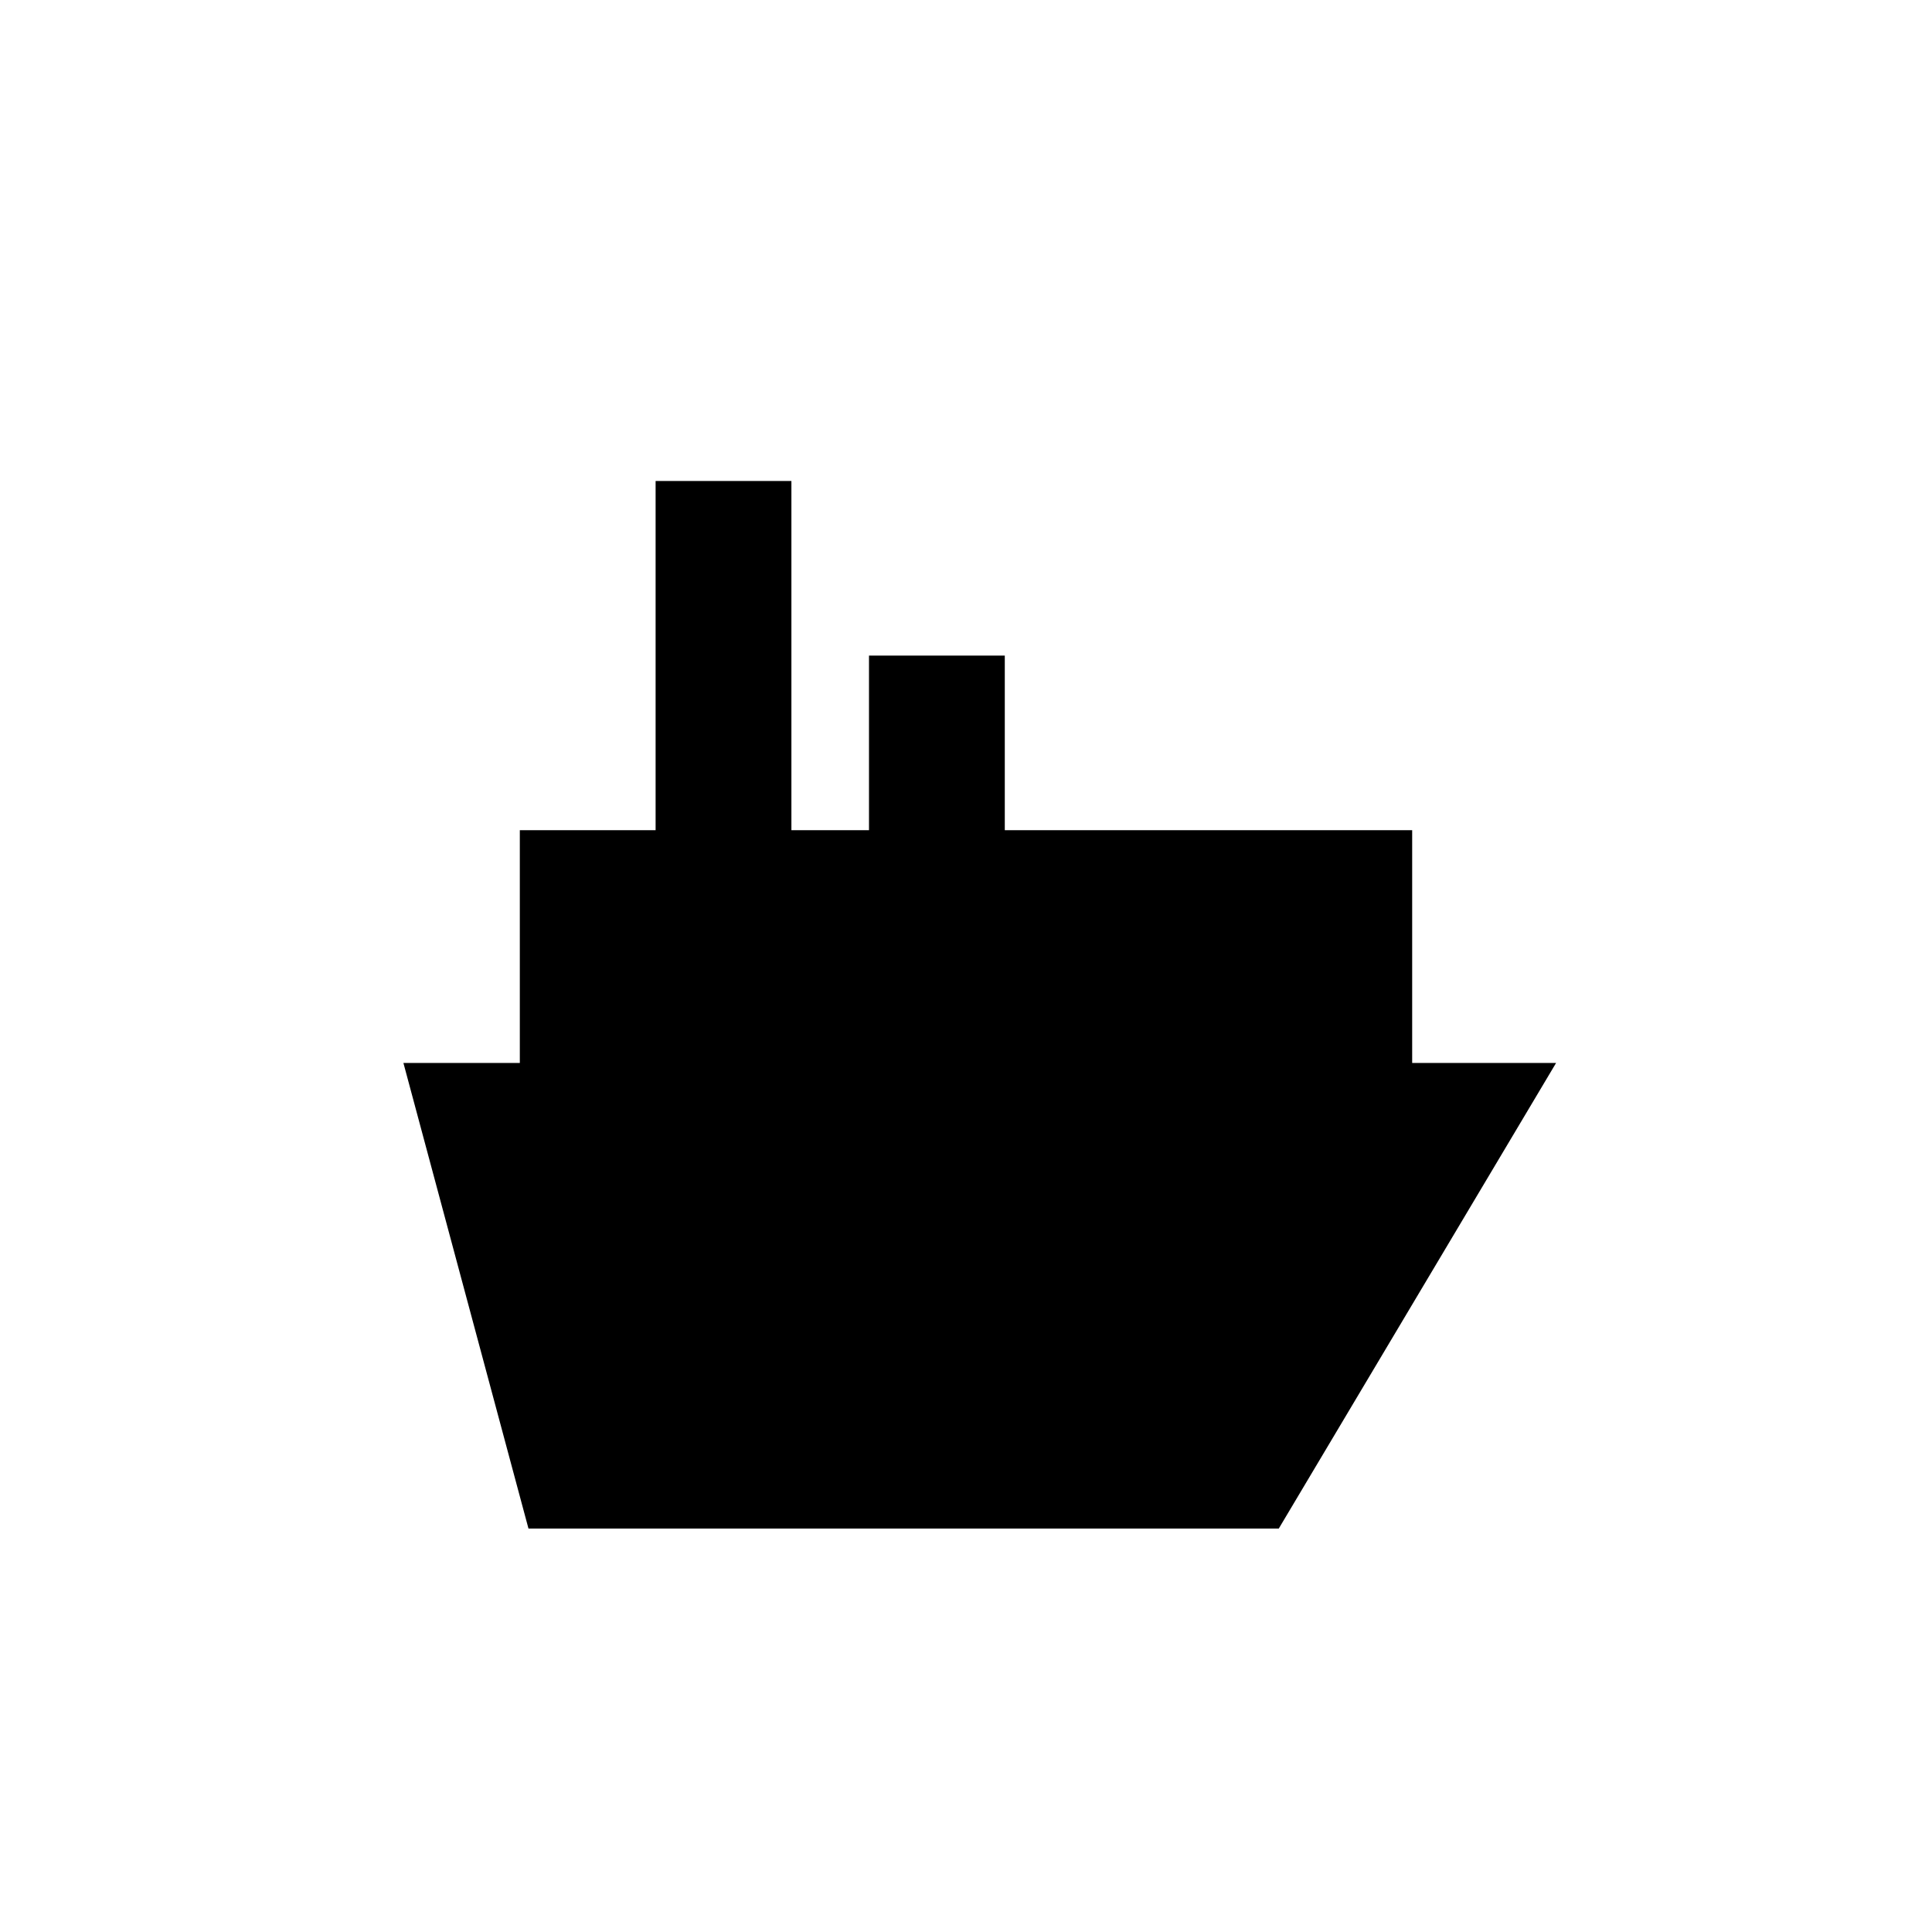 <?xml version="1.0" encoding="UTF-8"?>
<!-- Uploaded to: ICON Repo, www.svgrepo.com, Generator: ICON Repo Mixer Tools -->
<svg fill="#000000" width="800px" height="800px" version="1.1" viewBox="144 144 512 512" xmlns="http://www.w3.org/2000/svg">
 <path d="m518.24 425.7v-61.691h-107.96v-46.27h-35.988v46.27h-20.562v-92.535h-35.988v92.535h-35.984v61.691h-30.848l33.141 123.38h198.84l73.484-123.38z"/>
</svg>